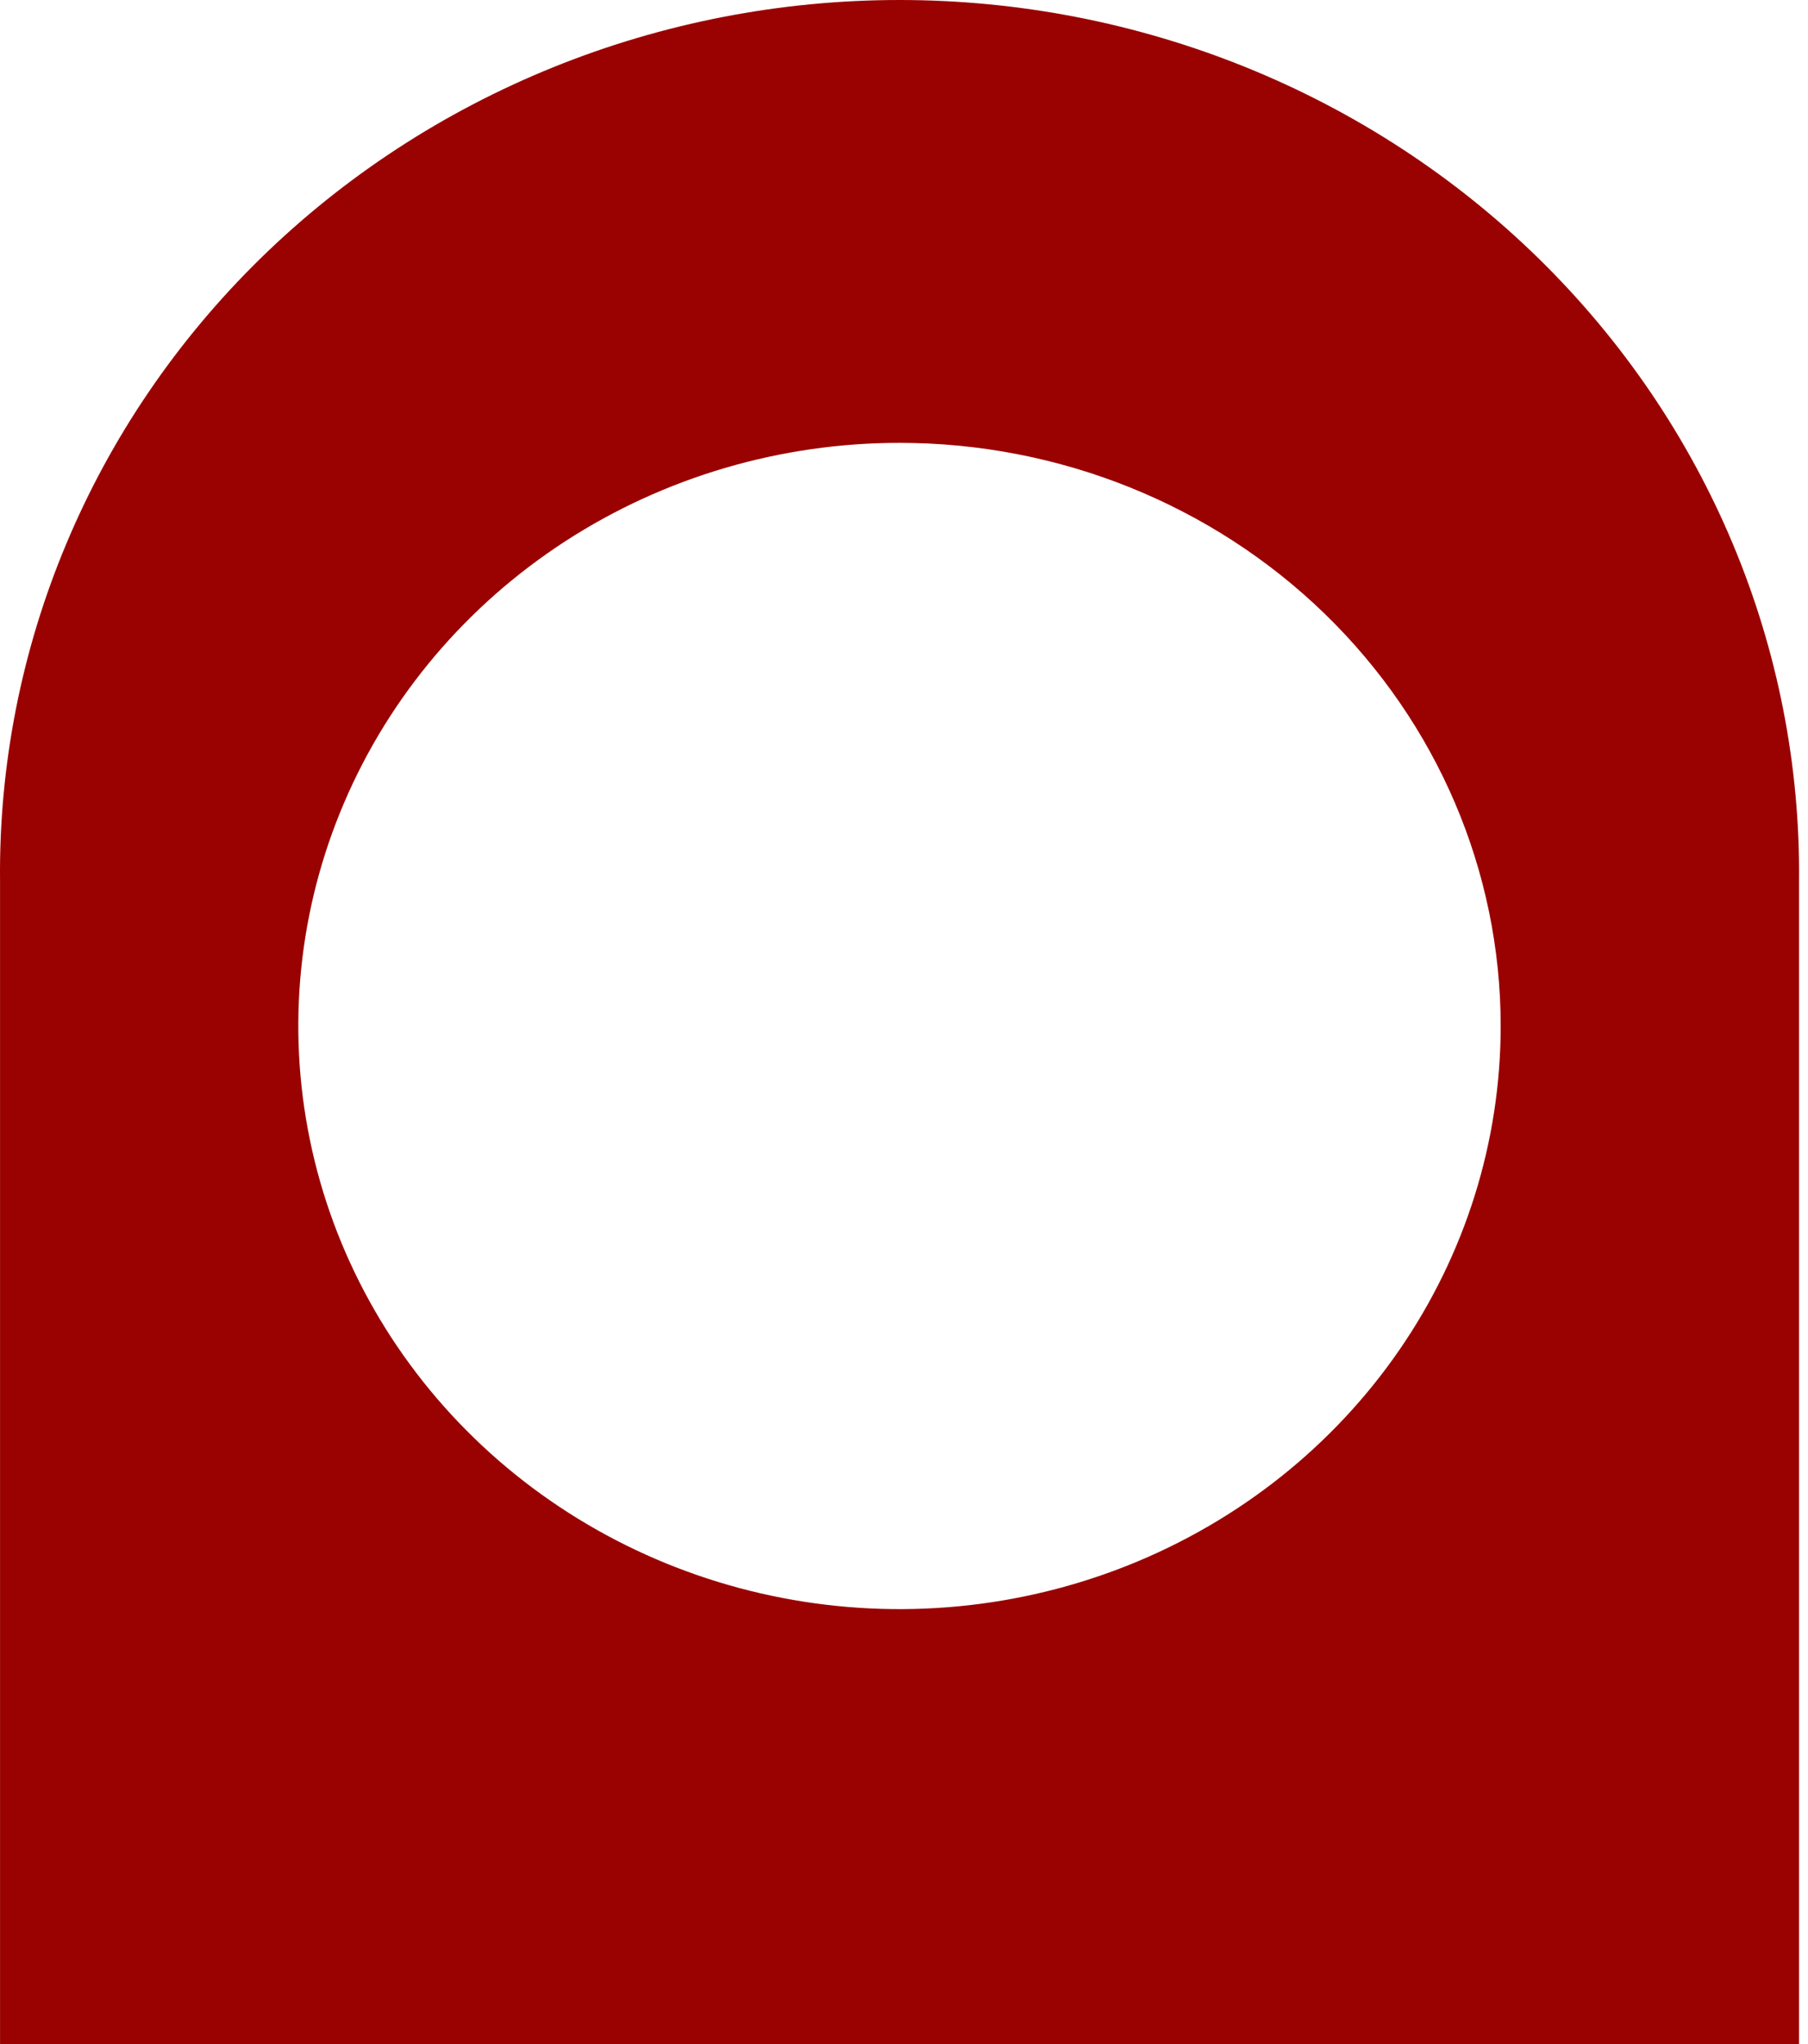 <?xml version="1.0" encoding="UTF-8"?> <svg xmlns="http://www.w3.org/2000/svg" width="46" height="52" viewBox="0 0 46 52" fill="none"> <path d="M0.001 22.406L0.001 52L45.772 52L45.772 22.406C45.8 19.474 45.229 16.565 44.092 13.848C42.955 11.13 41.274 8.659 39.146 6.575C37.018 4.492 34.485 2.838 31.695 1.71C28.904 0.581 25.91 3.901e-06 22.886 3.89092e-06C19.863 3.88085e-06 16.869 0.581 14.078 1.71C11.287 2.838 8.755 4.492 6.627 6.575C4.499 8.659 2.818 11.13 1.681 13.848C0.543 16.565 -0.028 19.474 0.001 22.406ZM38.181 26.101C38.181 29.035 37.284 31.903 35.603 34.343C33.922 36.782 31.534 38.683 28.739 39.806C25.944 40.929 22.868 41.223 19.901 40.65C16.934 40.078 14.209 38.665 12.07 36.59C9.931 34.516 8.474 31.872 7.884 28.995C7.293 26.117 7.596 23.134 8.754 20.424C9.912 17.713 11.872 15.396 14.387 13.766C16.903 12.136 19.86 11.266 22.885 11.266C26.942 11.266 30.832 12.829 33.701 15.611C36.569 18.393 38.181 22.166 38.181 26.101Z" fill="#9A0101"></path> </svg> 